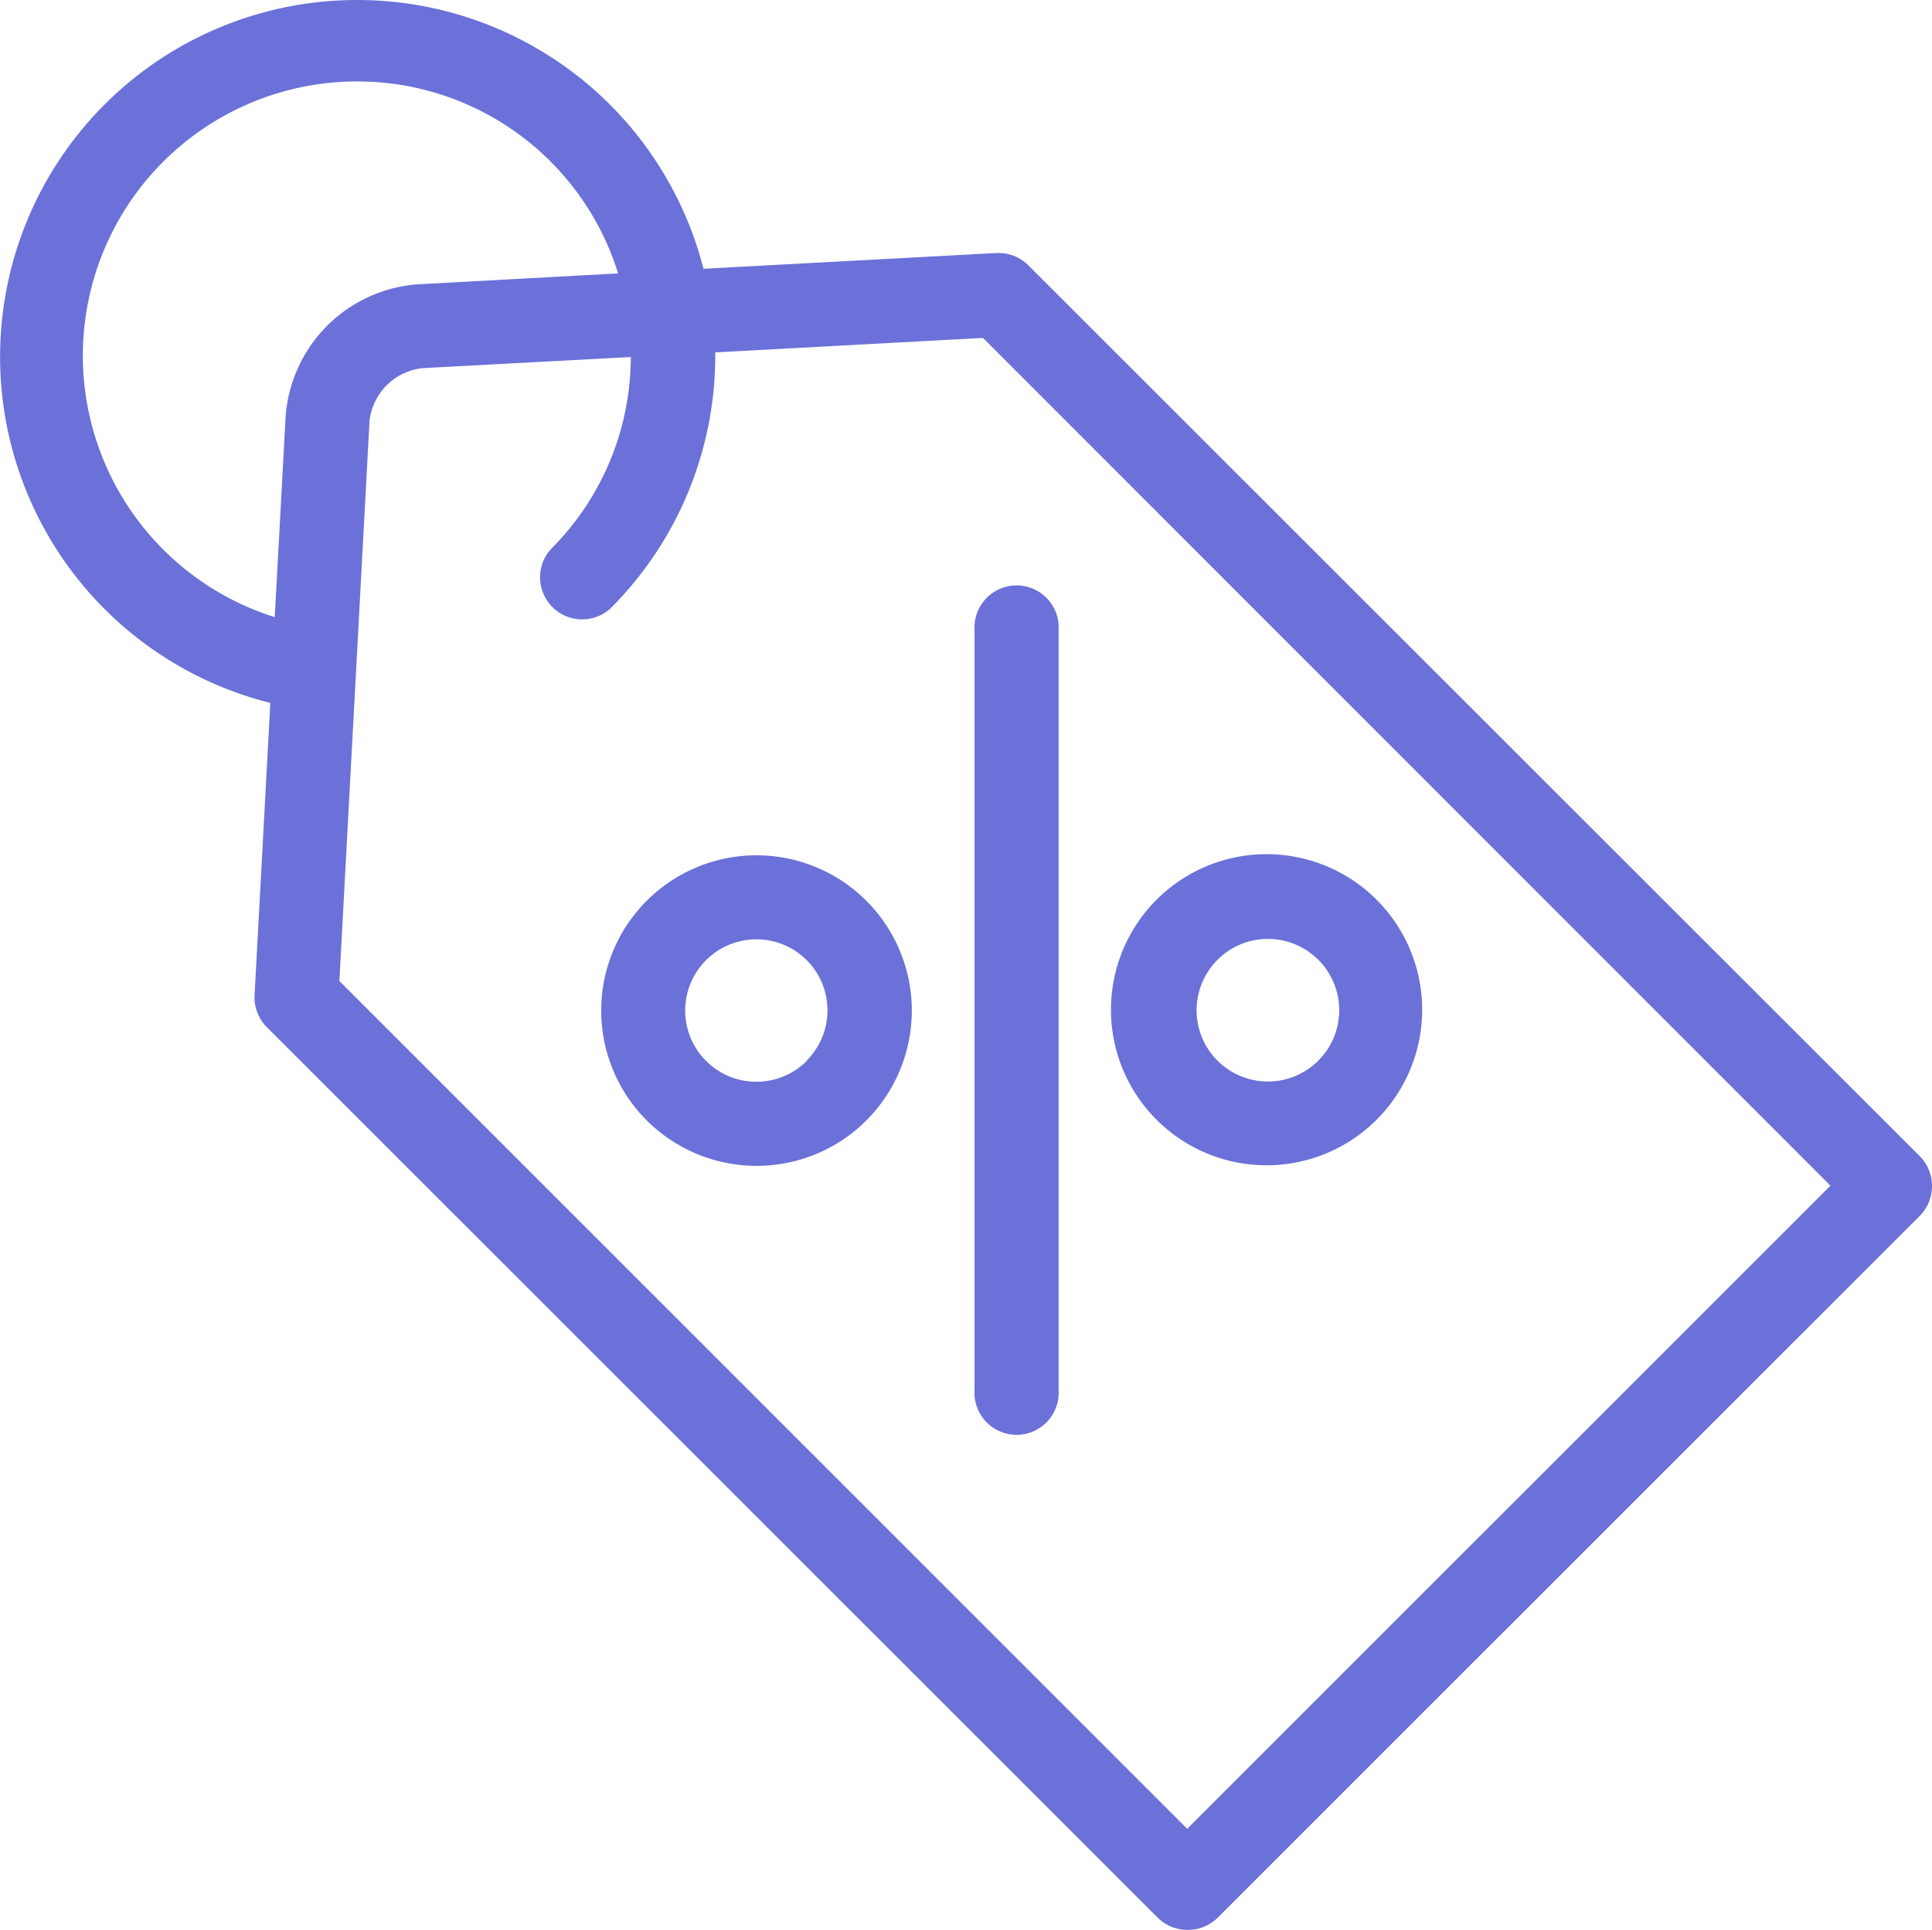 <svg xmlns="http://www.w3.org/2000/svg" width="78.002" height="77.933" viewBox="0 0 78.002 77.933">
  <g id="Group_17" data-name="Group 17" transform="translate(0.002 0)">
    <path id="Shape" d="M47.967,77.933H47.93a1.686,1.686,0,0,1-1.2-.5L10.759,41.467a1.7,1.7,0,0,1-.483-1.282l.636-11.8A14.408,14.408,0,0,1,14.418,0c.463,0,.932.023,1.394.067A14.425,14.425,0,0,1,28.4,10.854l11.819-.636q.051,0,.1,0a1.684,1.684,0,0,1,1.2.5L77.5,46.685a1.69,1.69,0,0,1,.5,1.2,1.71,1.71,0,0,1-.5,1.222L49.153,77.45A1.686,1.686,0,0,1,47.967,77.933Zm-22.5-63.515-8.417.449A2.415,2.415,0,0,0,14.917,17L13.7,39.617,47.93,73.852,73.9,47.881,39.684,13.646l-10.809.585a14.424,14.424,0,0,1-4.243,10.352,1.7,1.7,0,0,1-2.4-2.4,10.979,10.979,0,0,0,3.233-7.763ZM14.407,3.289a11.072,11.072,0,0,0-3.317,21.633l.441-8.112a5.769,5.769,0,0,1,5.328-5.328l8.095-.441A11.025,11.025,0,0,0,14.407,3.289Z" fill="#6b71d8"/>
    <path id="Shape-2" data-name="Shape" d="M6.27,12.537a6.27,6.27,0,1,1,5.793-3.871A6.254,6.254,0,0,1,6.27,12.537Zm0-9.147A2.876,2.876,0,1,0,8.3,8.3V8.281A2.868,2.868,0,0,0,6.266,3.39Z" transform="translate(24.271 34.543)" fill="#6b71d8"/>
    <path id="Shape-3" data-name="Shape" d="M6.259,12.541a6.282,6.282,0,1,1,.012,0ZM6.32,3.4a2.856,2.856,0,0,0-2.036.844A2.886,2.886,0,0,0,3.44,6.275,2.879,2.879,0,1,0,6.32,3.4Z" transform="translate(44.869 34.517)" fill="#6b71d8"/>
    <path id="Shape-4" data-name="Shape" d="M0,32.4a1.7,1.7,0,1,0,3.394,0V1.7A1.7,1.7,0,1,0,0,1.7Z" transform="translate(39.344 23.742)" fill="#6b71d8"/>
  </g>
</svg>
